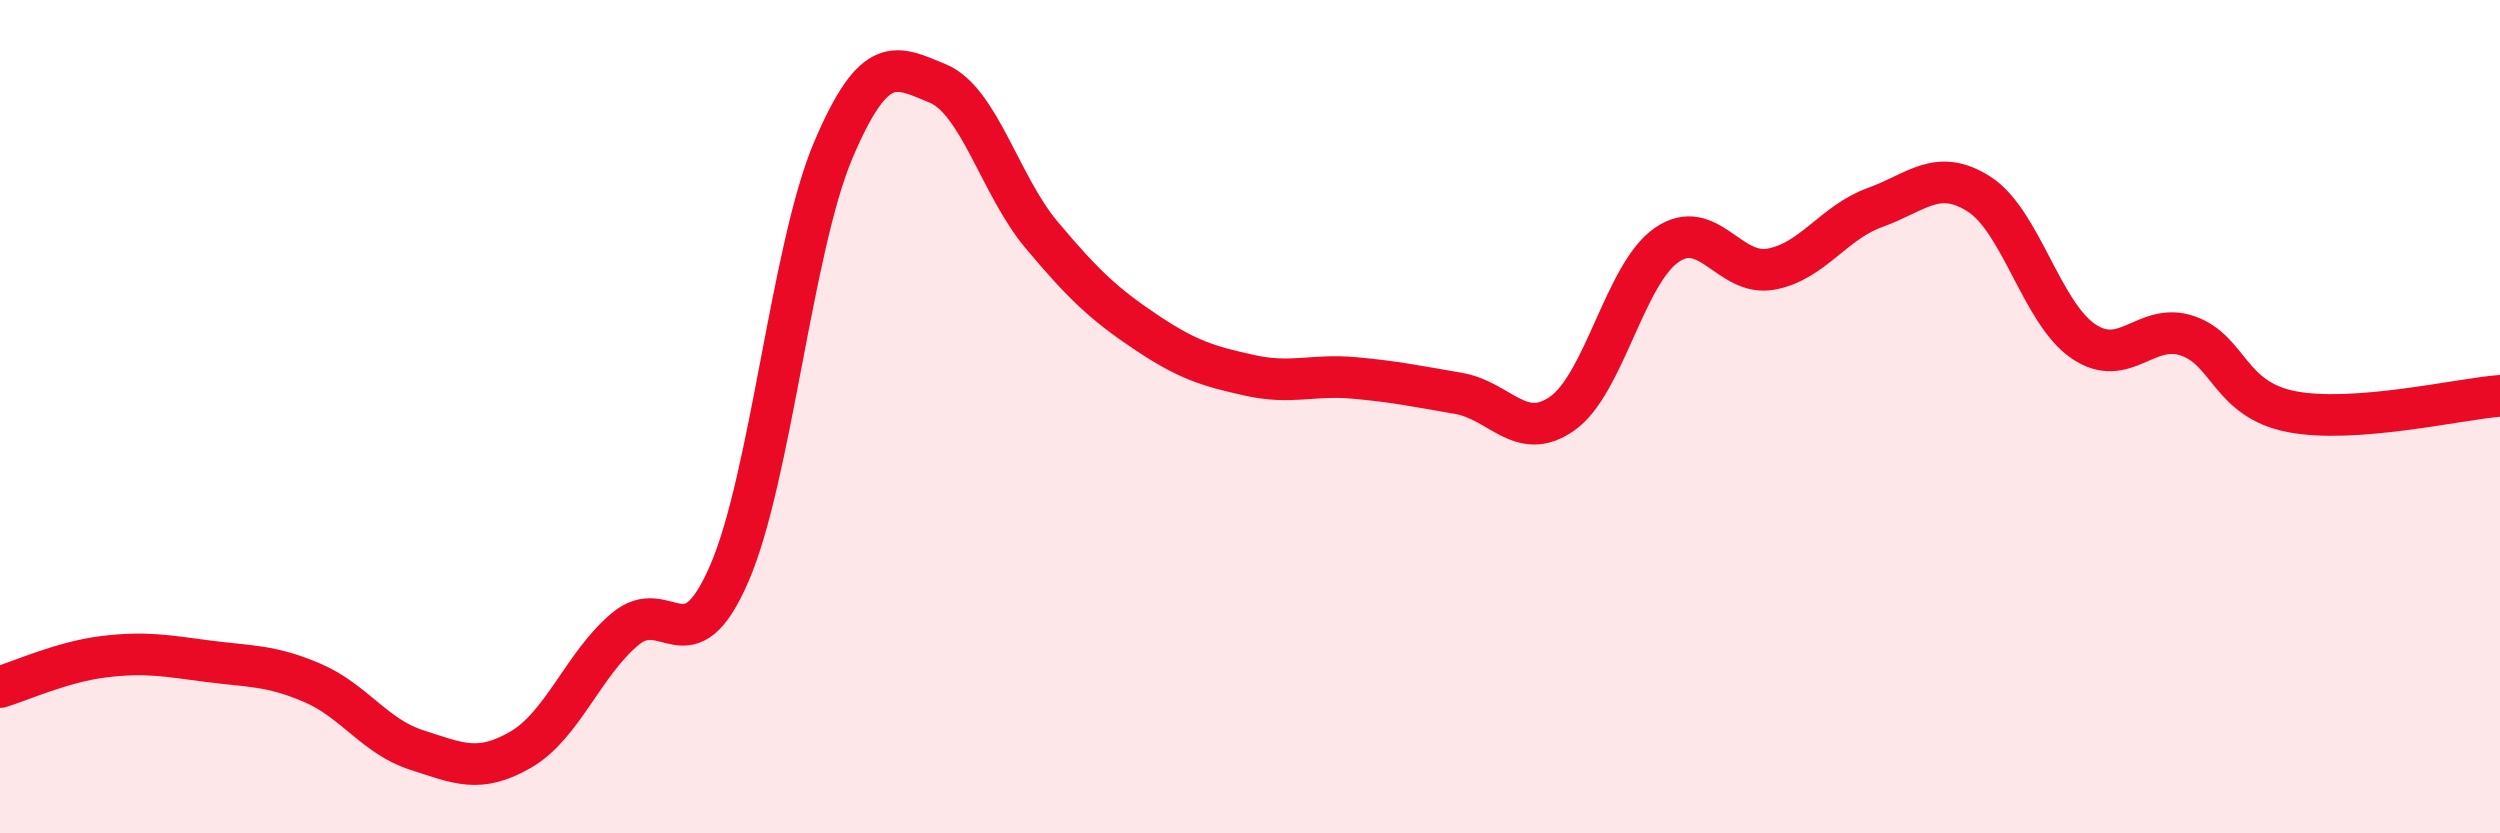 
    <svg width="60" height="20" viewBox="0 0 60 20" xmlns="http://www.w3.org/2000/svg">
      <path
        d="M 0,16.49 C 0.5,16.34 1.5,15.88 2.5,15.76 C 3.5,15.64 4,15.74 5,15.87 C 6,16 6.5,15.96 7.5,16.39 C 8.5,16.82 9,17.68 10,18 C 11,18.32 11.5,18.57 12.5,17.99 C 13.5,17.41 14,15.94 15,15.1 C 16,14.26 16.5,16.07 17.5,13.77 C 18.5,11.47 19,5.95 20,3.6 C 21,1.25 21.5,1.59 22.5,2 C 23.5,2.41 24,4.45 25,5.64 C 26,6.83 26.5,7.3 27.5,7.97 C 28.5,8.64 29,8.79 30,9.01 C 31,9.23 31.5,8.98 32.5,9.07 C 33.5,9.16 34,9.27 35,9.44 C 36,9.61 36.5,10.63 37.5,9.92 C 38.5,9.21 39,6.57 40,5.88 C 41,5.19 41.5,6.64 42.5,6.46 C 43.5,6.28 44,5.34 45,4.98 C 46,4.62 46.5,4.02 47.5,4.66 C 48.5,5.3 49,7.51 50,8.19 C 51,8.87 51.5,7.72 52.5,8.06 C 53.5,8.4 53.5,9.59 55,9.88 C 56.5,10.17 59,9.58 60,9.5L60 20L0 20Z"
        fill="#EB0A25"
        opacity="0.1"
        stroke-linecap="round"
        stroke-linejoin="round"
      />
      <path
        d="M 0,16.49 C 0.5,16.34 1.5,15.88 2.5,15.76 C 3.5,15.64 4,15.74 5,15.87 C 6,16 6.5,15.96 7.5,16.39 C 8.5,16.82 9,17.68 10,18 C 11,18.32 11.5,18.57 12.5,17.99 C 13.5,17.41 14,15.94 15,15.1 C 16,14.26 16.5,16.07 17.5,13.77 C 18.5,11.47 19,5.95 20,3.6 C 21,1.25 21.5,1.59 22.5,2 C 23.5,2.41 24,4.45 25,5.64 C 26,6.83 26.5,7.3 27.5,7.97 C 28.5,8.64 29,8.79 30,9.01 C 31,9.23 31.5,8.98 32.5,9.07 C 33.5,9.16 34,9.27 35,9.44 C 36,9.61 36.5,10.63 37.5,9.92 C 38.5,9.21 39,6.57 40,5.88 C 41,5.19 41.5,6.64 42.5,6.46 C 43.5,6.28 44,5.34 45,4.98 C 46,4.62 46.5,4.02 47.5,4.66 C 48.5,5.3 49,7.51 50,8.19 C 51,8.87 51.5,7.72 52.5,8.06 C 53.5,8.4 53.5,9.59 55,9.88 C 56.5,10.17 59,9.58 60,9.5"
        stroke="#EB0A25"
        stroke-width="1"
        fill="none"
        stroke-linecap="round"
        stroke-linejoin="round"
      />
    </svg>
  